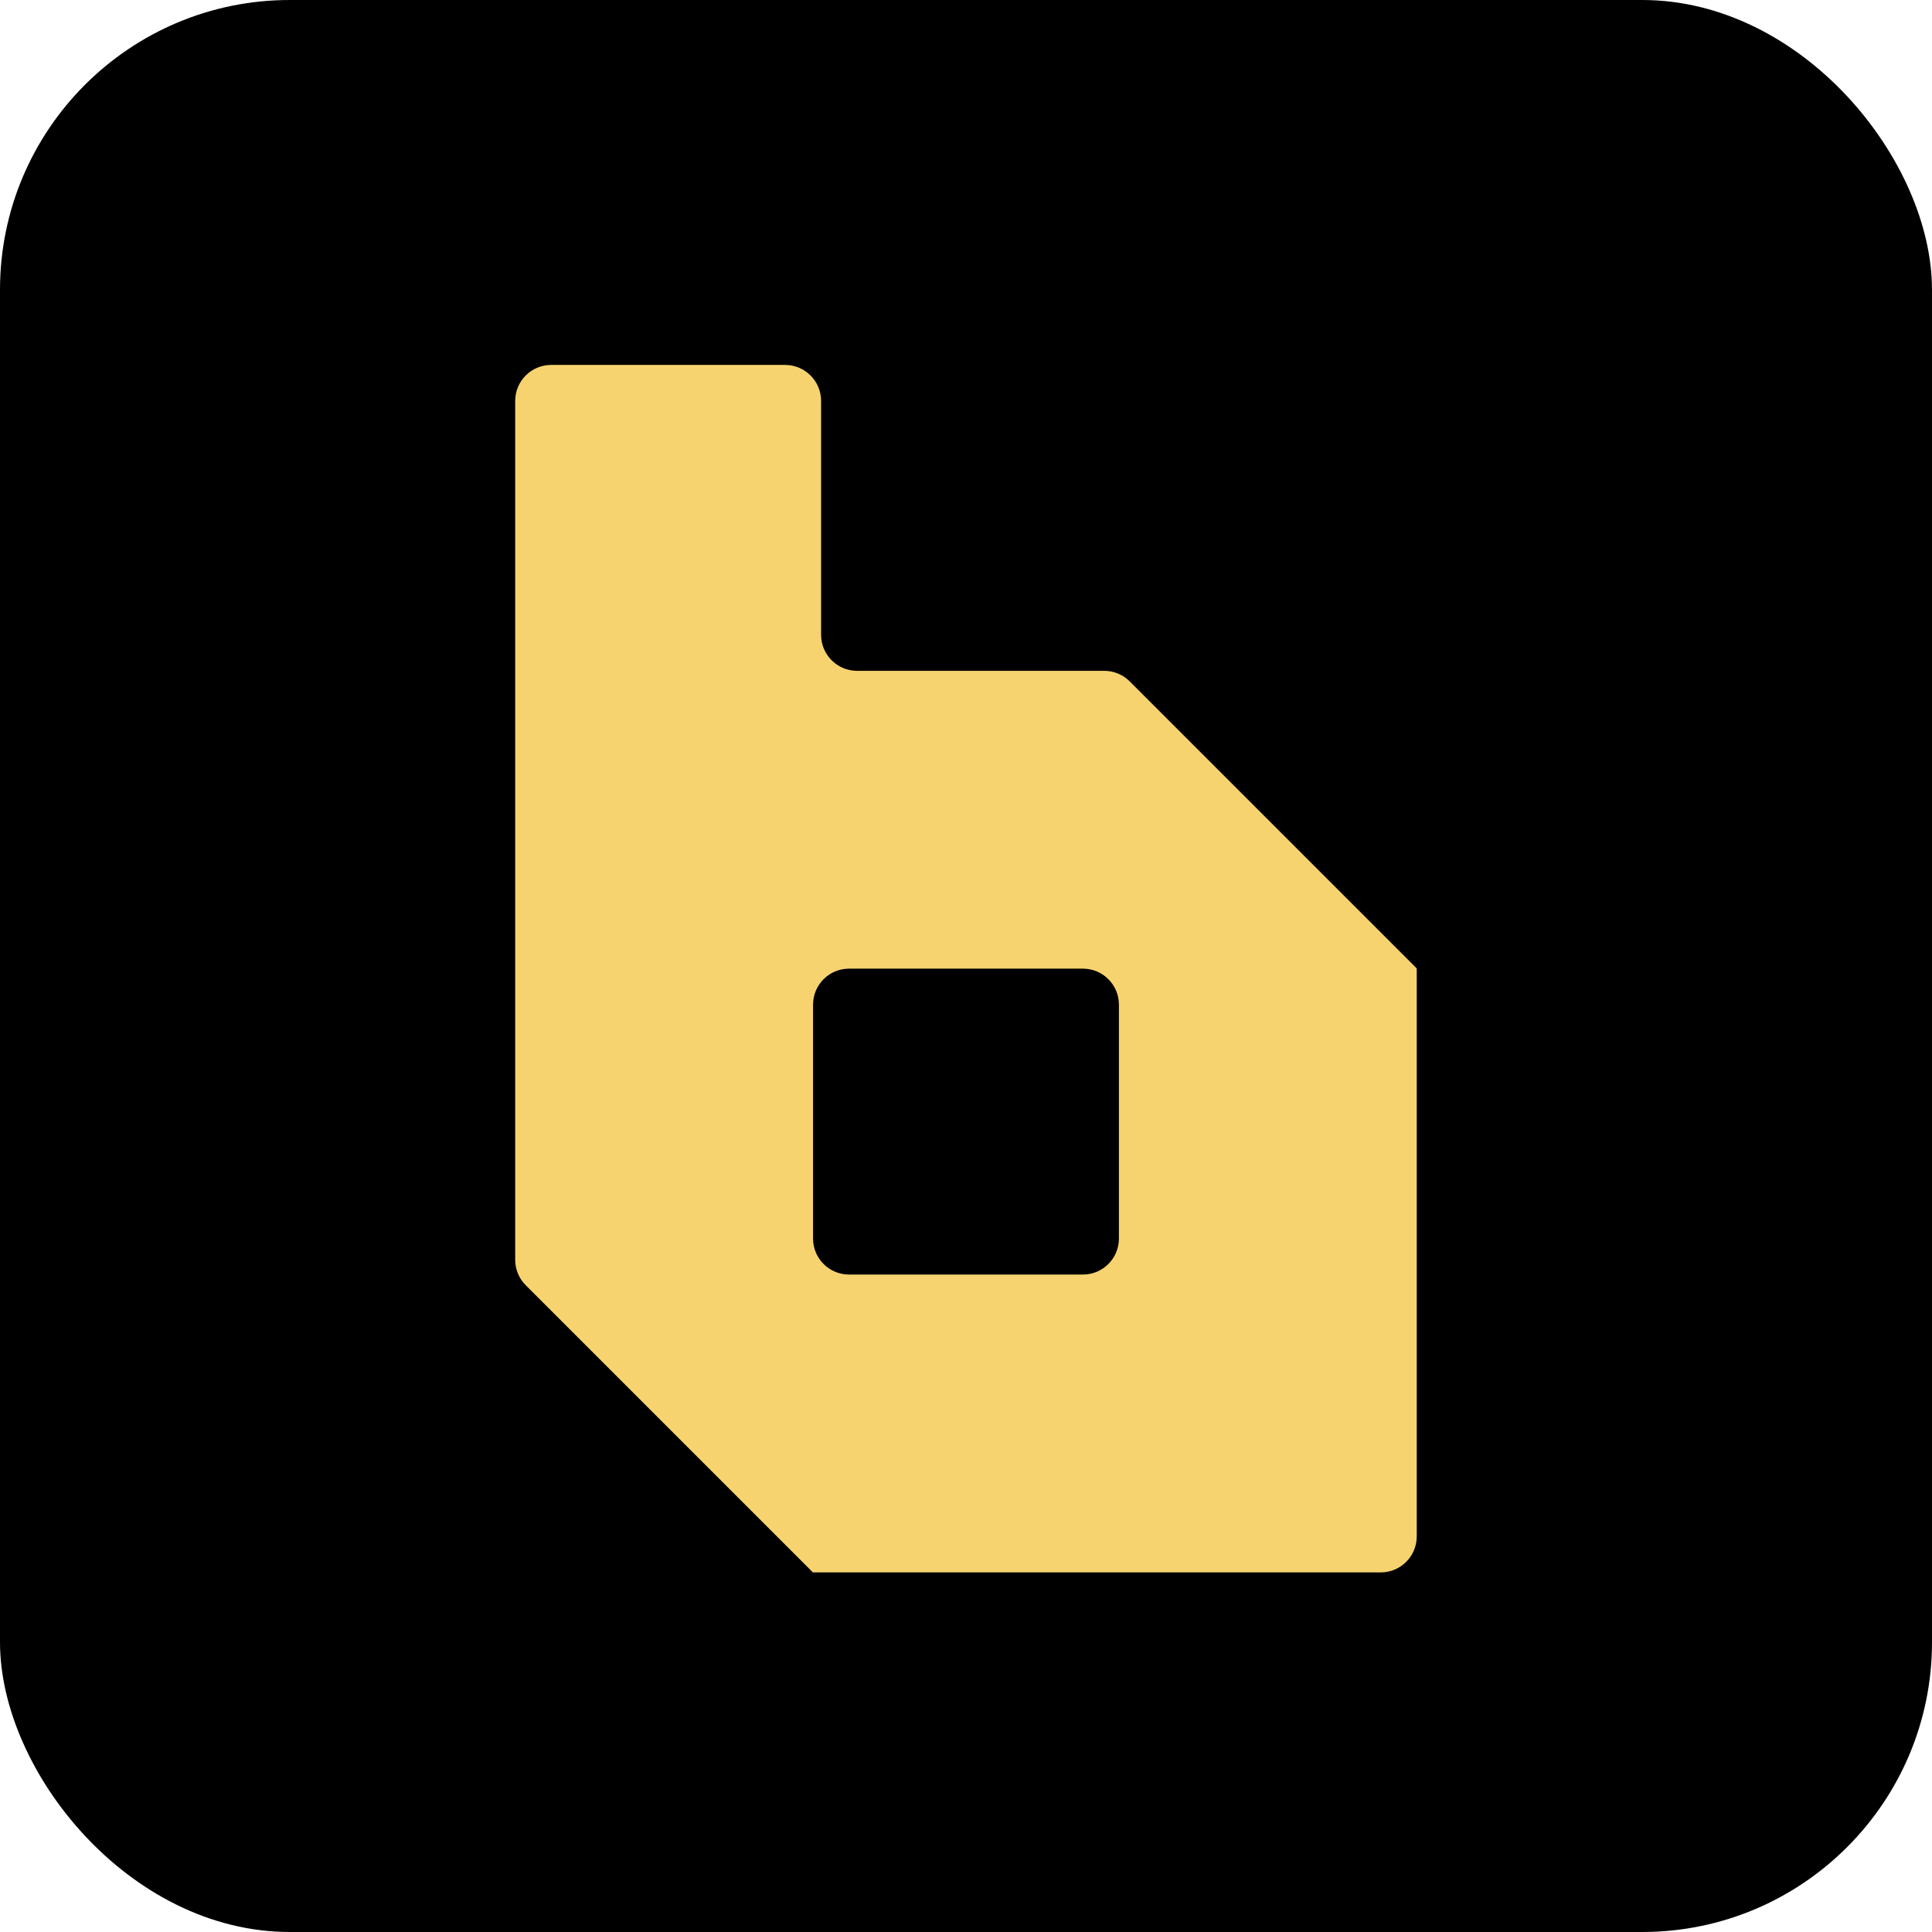 <svg xmlns="http://www.w3.org/2000/svg" version="1.1" xmlns:xlink="http://www.w3.org/1999/xlink" width="1000" height="1000"><g clip-path="url(#SvgjsClipPath1150)"><rect width="1000" height="1000" fill="#000000"></rect><g transform="matrix(19.444,0,0,19.444,150,150)"><svg xmlns="http://www.w3.org/2000/svg" version="1.1" xmlns:xlink="http://www.w3.org/1999/xlink" width="36" height="36"><svg width="36" height="36" viewBox="0 0 36 36" fill="none" xmlns="http://www.w3.org/2000/svg">
<path d="M29.994 18.06H29.996L29.999 18.061V33.184C29.999 33.714 29.57 34.143 29.041 34.143H13.919L13.918 34.139V34.136L6.281 26.499C6.101 26.32 6 26.076 6 25.822V2.958C6 2.429 6.429 2 6.958 2H13.184C13.713 2 14.143 2.429 14.143 2.958V9.184C14.143 9.714 14.572 10.143 15.101 10.143H21.679C21.933 10.143 22.177 10.243 22.357 10.423L29.994 18.06ZM13.929 25.256C13.929 25.785 14.358 26.214 14.887 26.214H21.113C21.642 26.214 22.071 25.785 22.071 25.256V19.03C22.071 18.5 21.642 18.071 21.113 18.071H14.887C14.358 18.071 13.929 18.5 13.929 19.03V25.256Z" fill="#F7D370"></path>
</svg></svg></g></g><defs><clipPath id="SvgjsClipPath1150"><rect width="1000" height="1000" x="0" y="0" rx="150" ry="150"></rect></clipPath></defs></svg>